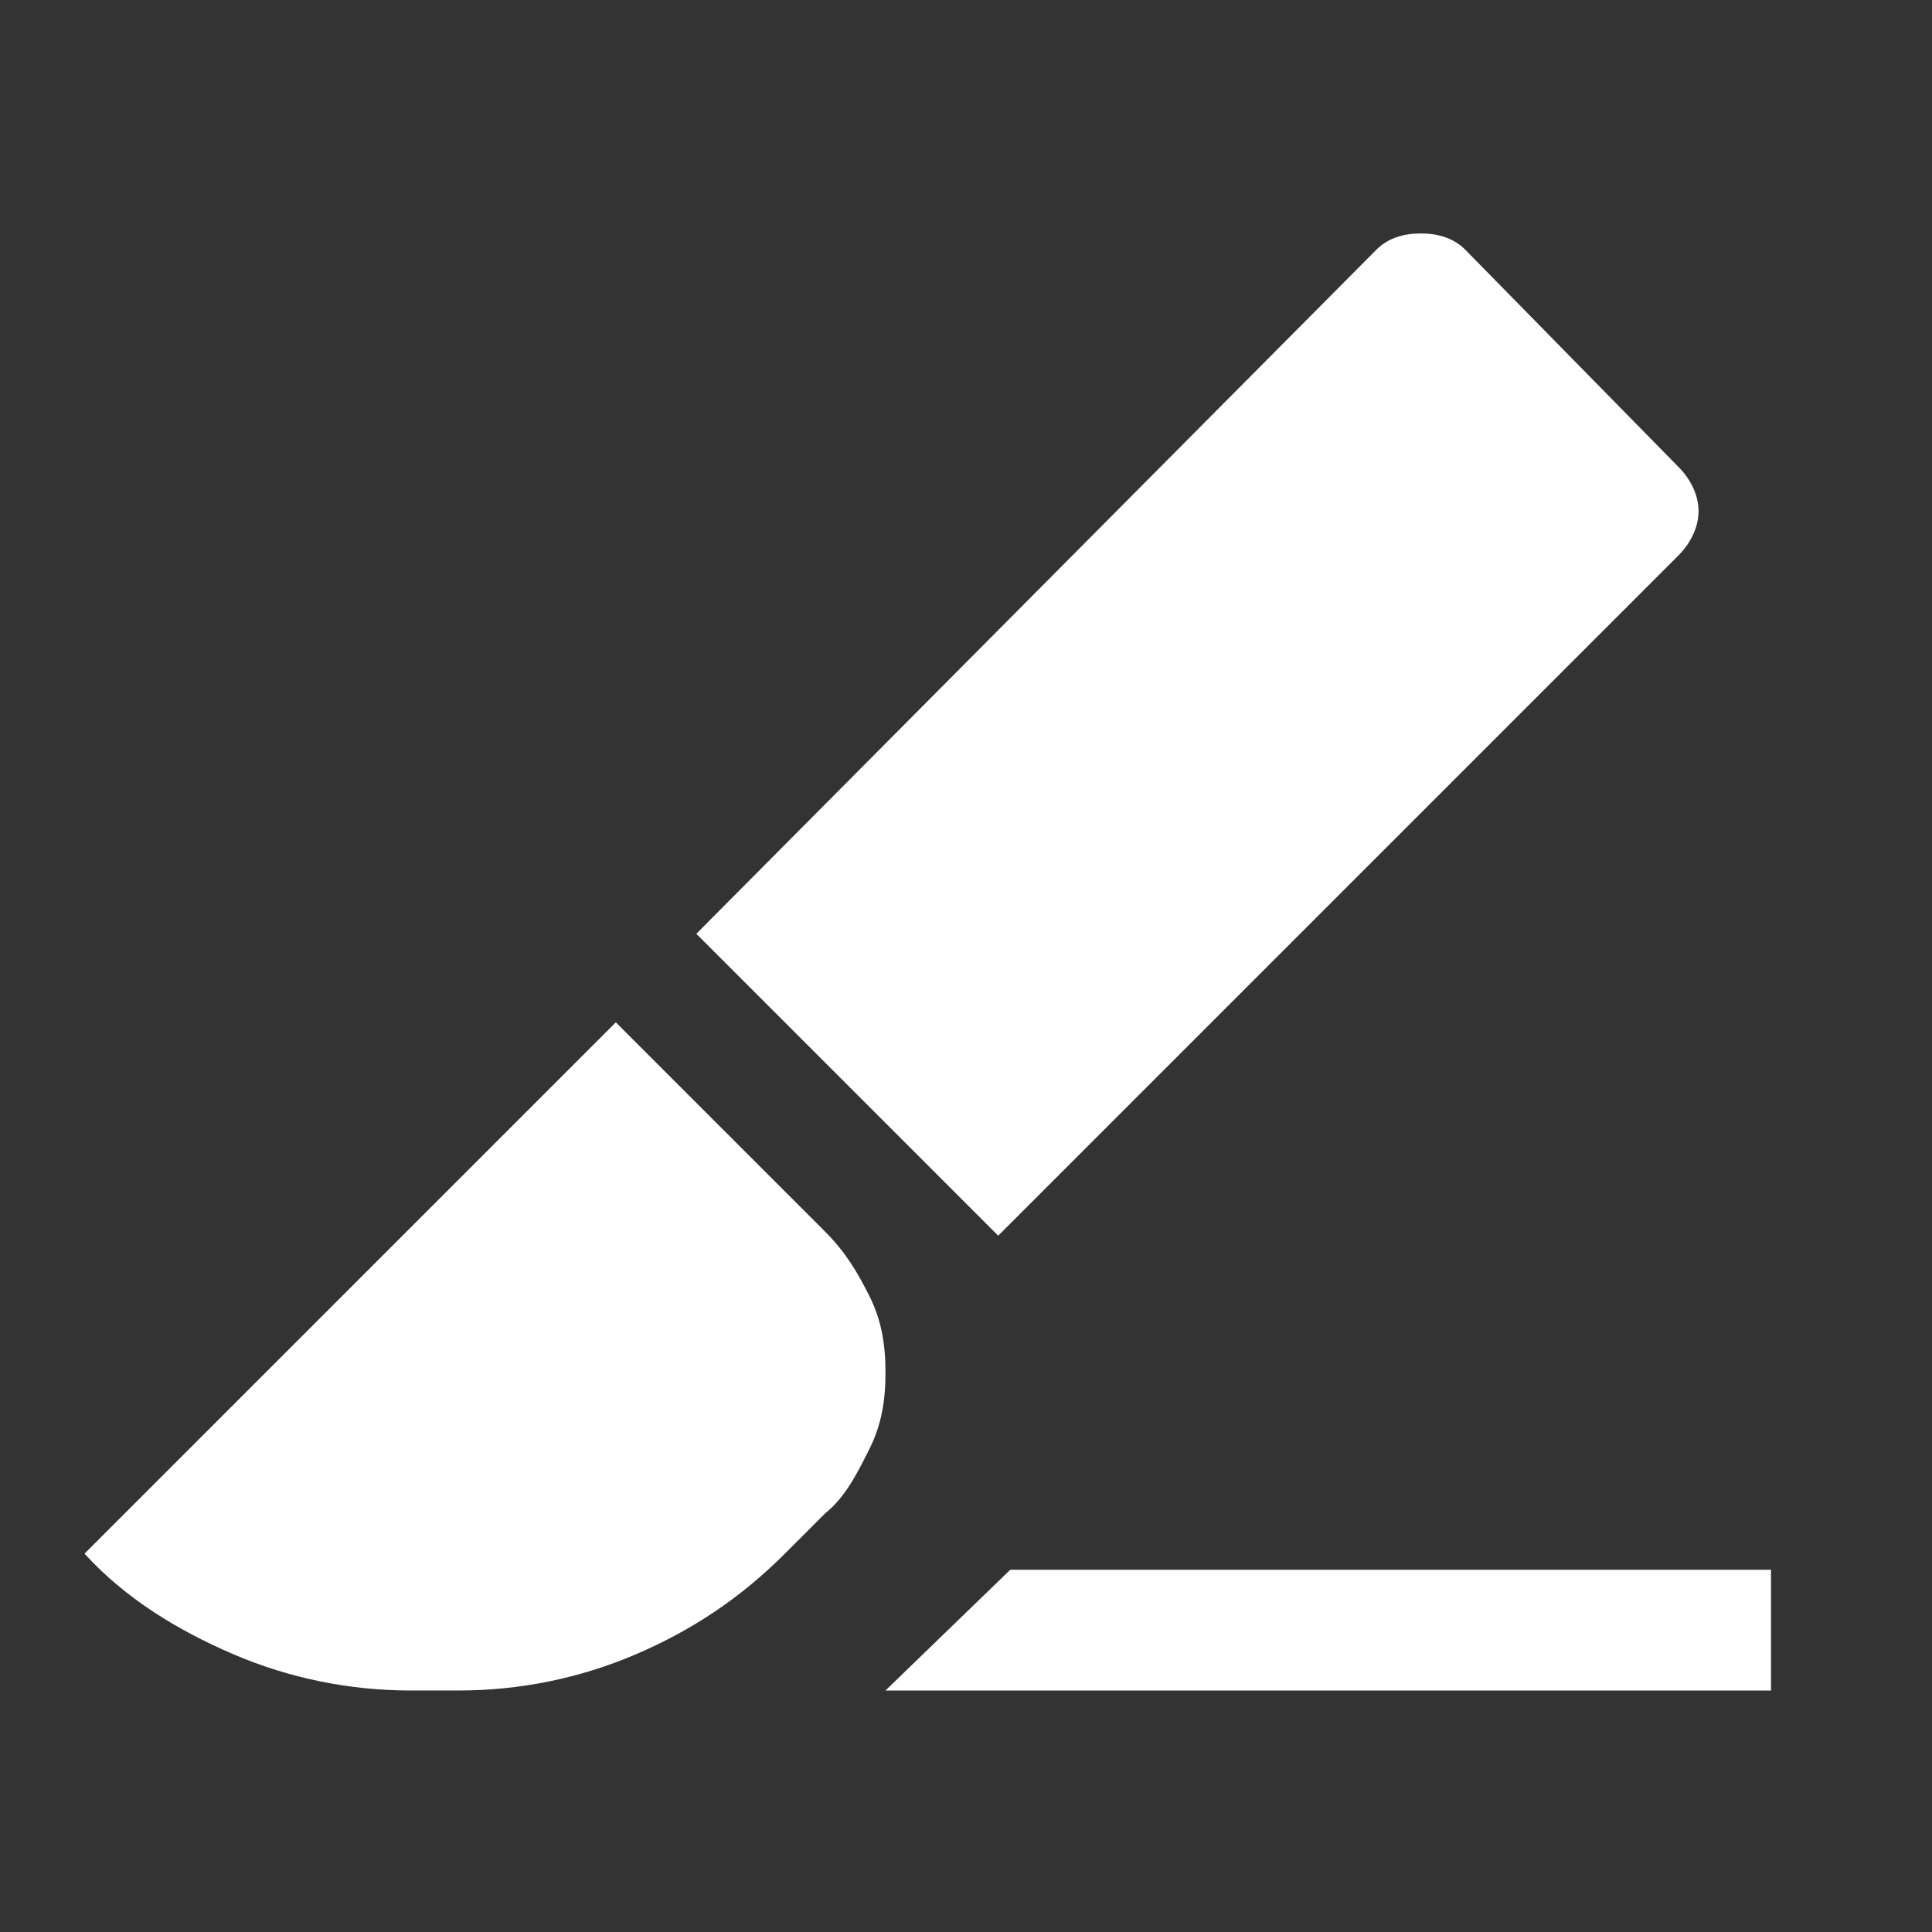 <?xml version="1.0" encoding="utf-8"?>
<!-- Generator: Adobe Illustrator 27.1.1, SVG Export Plug-In . SVG Version: 6.00 Build 0)  -->
<svg version="1.1" id="Layer_1" xmlns="http://www.w3.org/2000/svg" xmlns:xlink="http://www.w3.org/1999/xlink" x="0px" y="0px"
	 viewBox="0 0 48 48" style="enable-background:new 0 0 48 48;" xml:space="preserve">
<rect x="0" y="0" width="48" height="48" fill="#333333" stroke="none"/>
<style type="text/css">
	.st0{fill:#FFFFFF;}
</style>
<path class="st0" d="M24.8,30.7l-7.5-7.5l16.9-17c0.3-0.3,0.7-0.4,1.1-0.4s0.8,0.1,1.1,0.4l5.3,5.4c0.3,0.3,0.5,0.7,0.5,1.1
	s-0.2,0.8-0.5,1.1L24.8,30.7z M22,42l3.1-3H44v3H22z M10.2,42c-1.5,0-3-0.3-4.4-0.9c-1.4-0.6-2.7-1.4-3.7-2.5l13.2-13.2l5.2,5.2
	c0.5,0.5,0.8,1,1.1,1.6c0.3,0.6,0.4,1.2,0.4,1.9c0,0.7-0.1,1.3-0.4,1.9c-0.3,0.6-0.6,1.2-1.1,1.6l-1,1c-1.1,1.1-2.3,1.9-3.7,2.5
	c-1.4,0.6-2.9,0.9-4.4,0.9H10.2z"/>
</svg>
